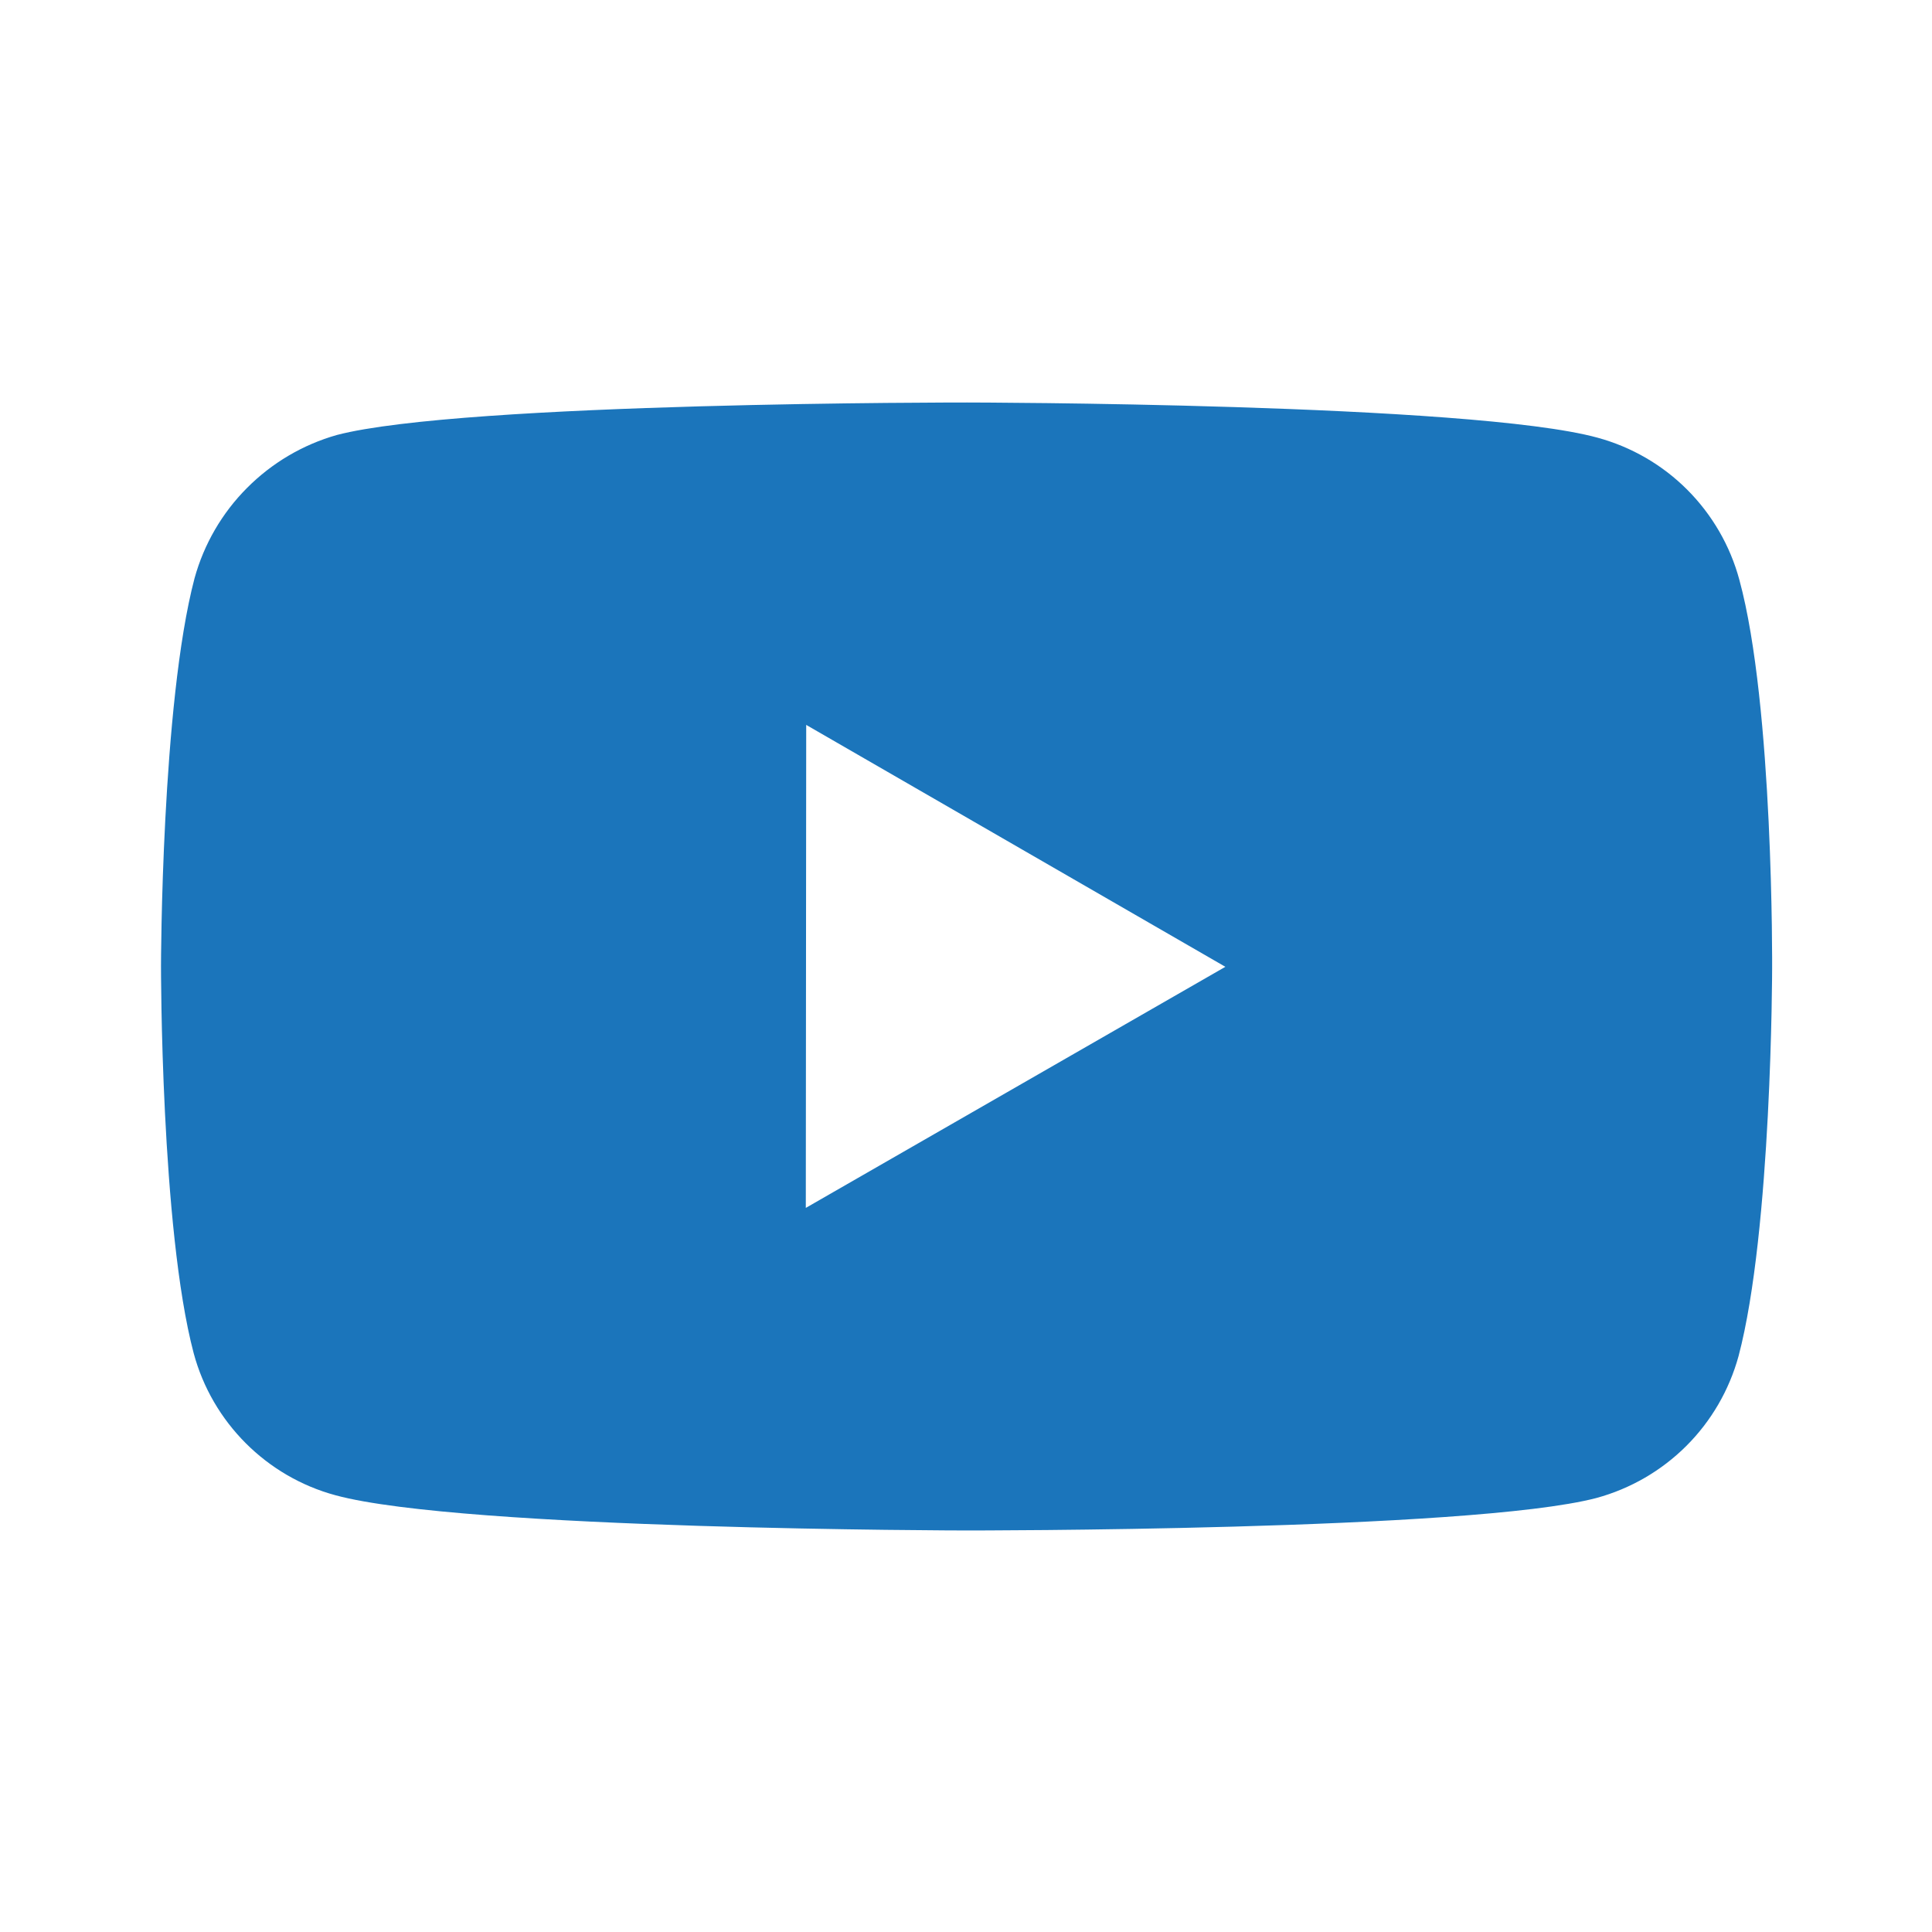 <svg width="24" height="24" viewBox="0 0 24 24" fill="none" xmlns="http://www.w3.org/2000/svg">
<path d="M21.607 7.203C21.493 6.78 21.27 6.395 20.961 6.085C20.652 5.775 20.267 5.552 19.845 5.437C18.279 5.007 12.014 5 12.014 5C12.014 5 5.75 4.993 4.183 5.404C3.761 5.524 3.377 5.751 3.068 6.062C2.758 6.373 2.534 6.759 2.417 7.182C2.004 8.748 2 11.996 2 11.996C2 11.996 1.996 15.26 2.406 16.81C2.636 17.667 3.311 18.344 4.169 18.575C5.751 19.005 11.999 19.012 11.999 19.012C11.999 19.012 18.264 19.019 19.83 18.609C20.253 18.494 20.638 18.271 20.948 17.962C21.258 17.653 21.481 17.268 21.597 16.846C22.011 15.281 22.014 12.034 22.014 12.034C22.014 12.034 22.034 8.769 21.607 7.203ZM10.01 15.005L10.015 9.005L15.222 12.01L10.01 15.005Z" fill="#1B75BB"/>
</svg>
